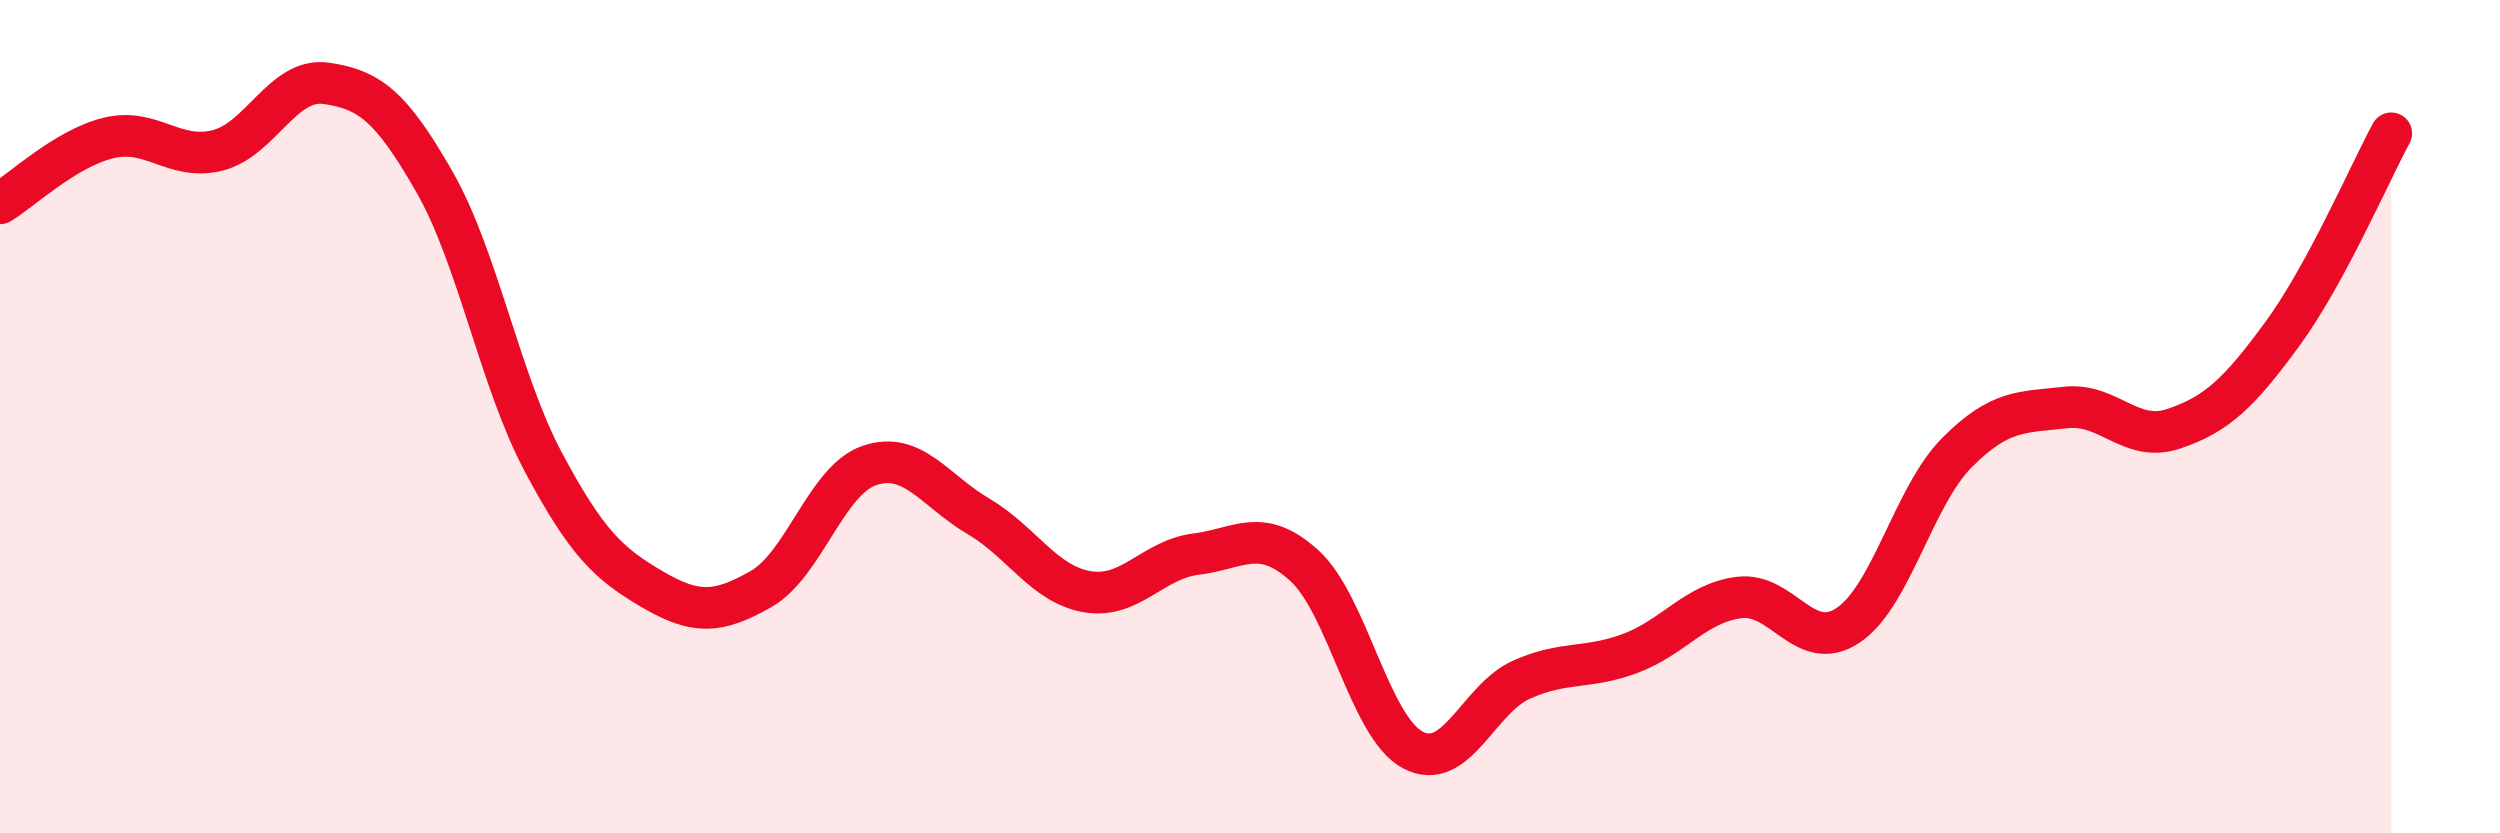 
    <svg width="60" height="20" viewBox="0 0 60 20" xmlns="http://www.w3.org/2000/svg">
      <path
        d="M 0,4.88 C 0.52,4.57 1.57,3.56 2.61,3.31 C 3.65,3.06 4.18,3.87 5.22,3.61 C 6.26,3.35 6.79,1.85 7.83,2 C 8.87,2.15 9.39,2.55 10.43,4.37 C 11.47,6.19 12,9.14 13.04,11.09 C 14.08,13.04 14.61,13.53 15.65,14.14 C 16.69,14.75 17.22,14.73 18.26,14.14 C 19.3,13.55 19.83,11.52 20.87,11.17 C 21.91,10.82 22.44,11.78 23.48,12.39 C 24.52,13 25.05,14.02 26.09,14.2 C 27.13,14.38 27.66,13.43 28.7,13.3 C 29.74,13.17 30.26,12.63 31.3,13.57 C 32.34,14.51 32.87,17.45 33.91,18 C 34.95,18.55 35.48,16.77 36.52,16.31 C 37.56,15.85 38.09,16.07 39.13,15.68 C 40.17,15.29 40.7,14.47 41.74,14.34 C 42.78,14.21 43.31,15.7 44.35,15.01 C 45.39,14.32 45.92,11.92 46.96,10.87 C 48,9.82 48.53,9.9 49.57,9.78 C 50.61,9.66 51.13,10.64 52.17,10.29 C 53.21,9.94 53.74,9.43 54.78,8.01 C 55.82,6.59 56.87,4.16 57.39,3.2L57.39 20L0 20Z"
        fill="#EB0A25"
        opacity="0.1"
        stroke-linecap="round"
        stroke-linejoin="round"
      />
      <path
        d="M 0,4.88 C 0.52,4.57 1.57,3.56 2.61,3.31 C 3.65,3.06 4.18,3.87 5.22,3.61 C 6.26,3.35 6.79,1.85 7.83,2 C 8.87,2.15 9.39,2.55 10.43,4.37 C 11.47,6.19 12,9.14 13.04,11.09 C 14.08,13.04 14.61,13.53 15.65,14.14 C 16.69,14.75 17.22,14.73 18.26,14.14 C 19.3,13.55 19.83,11.52 20.87,11.17 C 21.91,10.82 22.44,11.78 23.48,12.39 C 24.52,13 25.05,14.02 26.09,14.2 C 27.13,14.38 27.66,13.43 28.7,13.3 C 29.74,13.17 30.26,12.63 31.3,13.57 C 32.34,14.51 32.87,17.45 33.91,18 C 34.95,18.55 35.48,16.77 36.52,16.31 C 37.56,15.85 38.09,16.07 39.13,15.68 C 40.17,15.29 40.7,14.47 41.74,14.34 C 42.78,14.21 43.31,15.7 44.35,15.01 C 45.39,14.32 45.92,11.92 46.96,10.87 C 48,9.82 48.53,9.9 49.57,9.78 C 50.61,9.66 51.13,10.64 52.17,10.29 C 53.21,9.94 53.74,9.43 54.78,8.01 C 55.82,6.59 56.87,4.16 57.39,3.2"
        stroke="#EB0A25"
        stroke-width="1"
        fill="none"
        stroke-linecap="round"
        stroke-linejoin="round"
      />
    </svg>
  